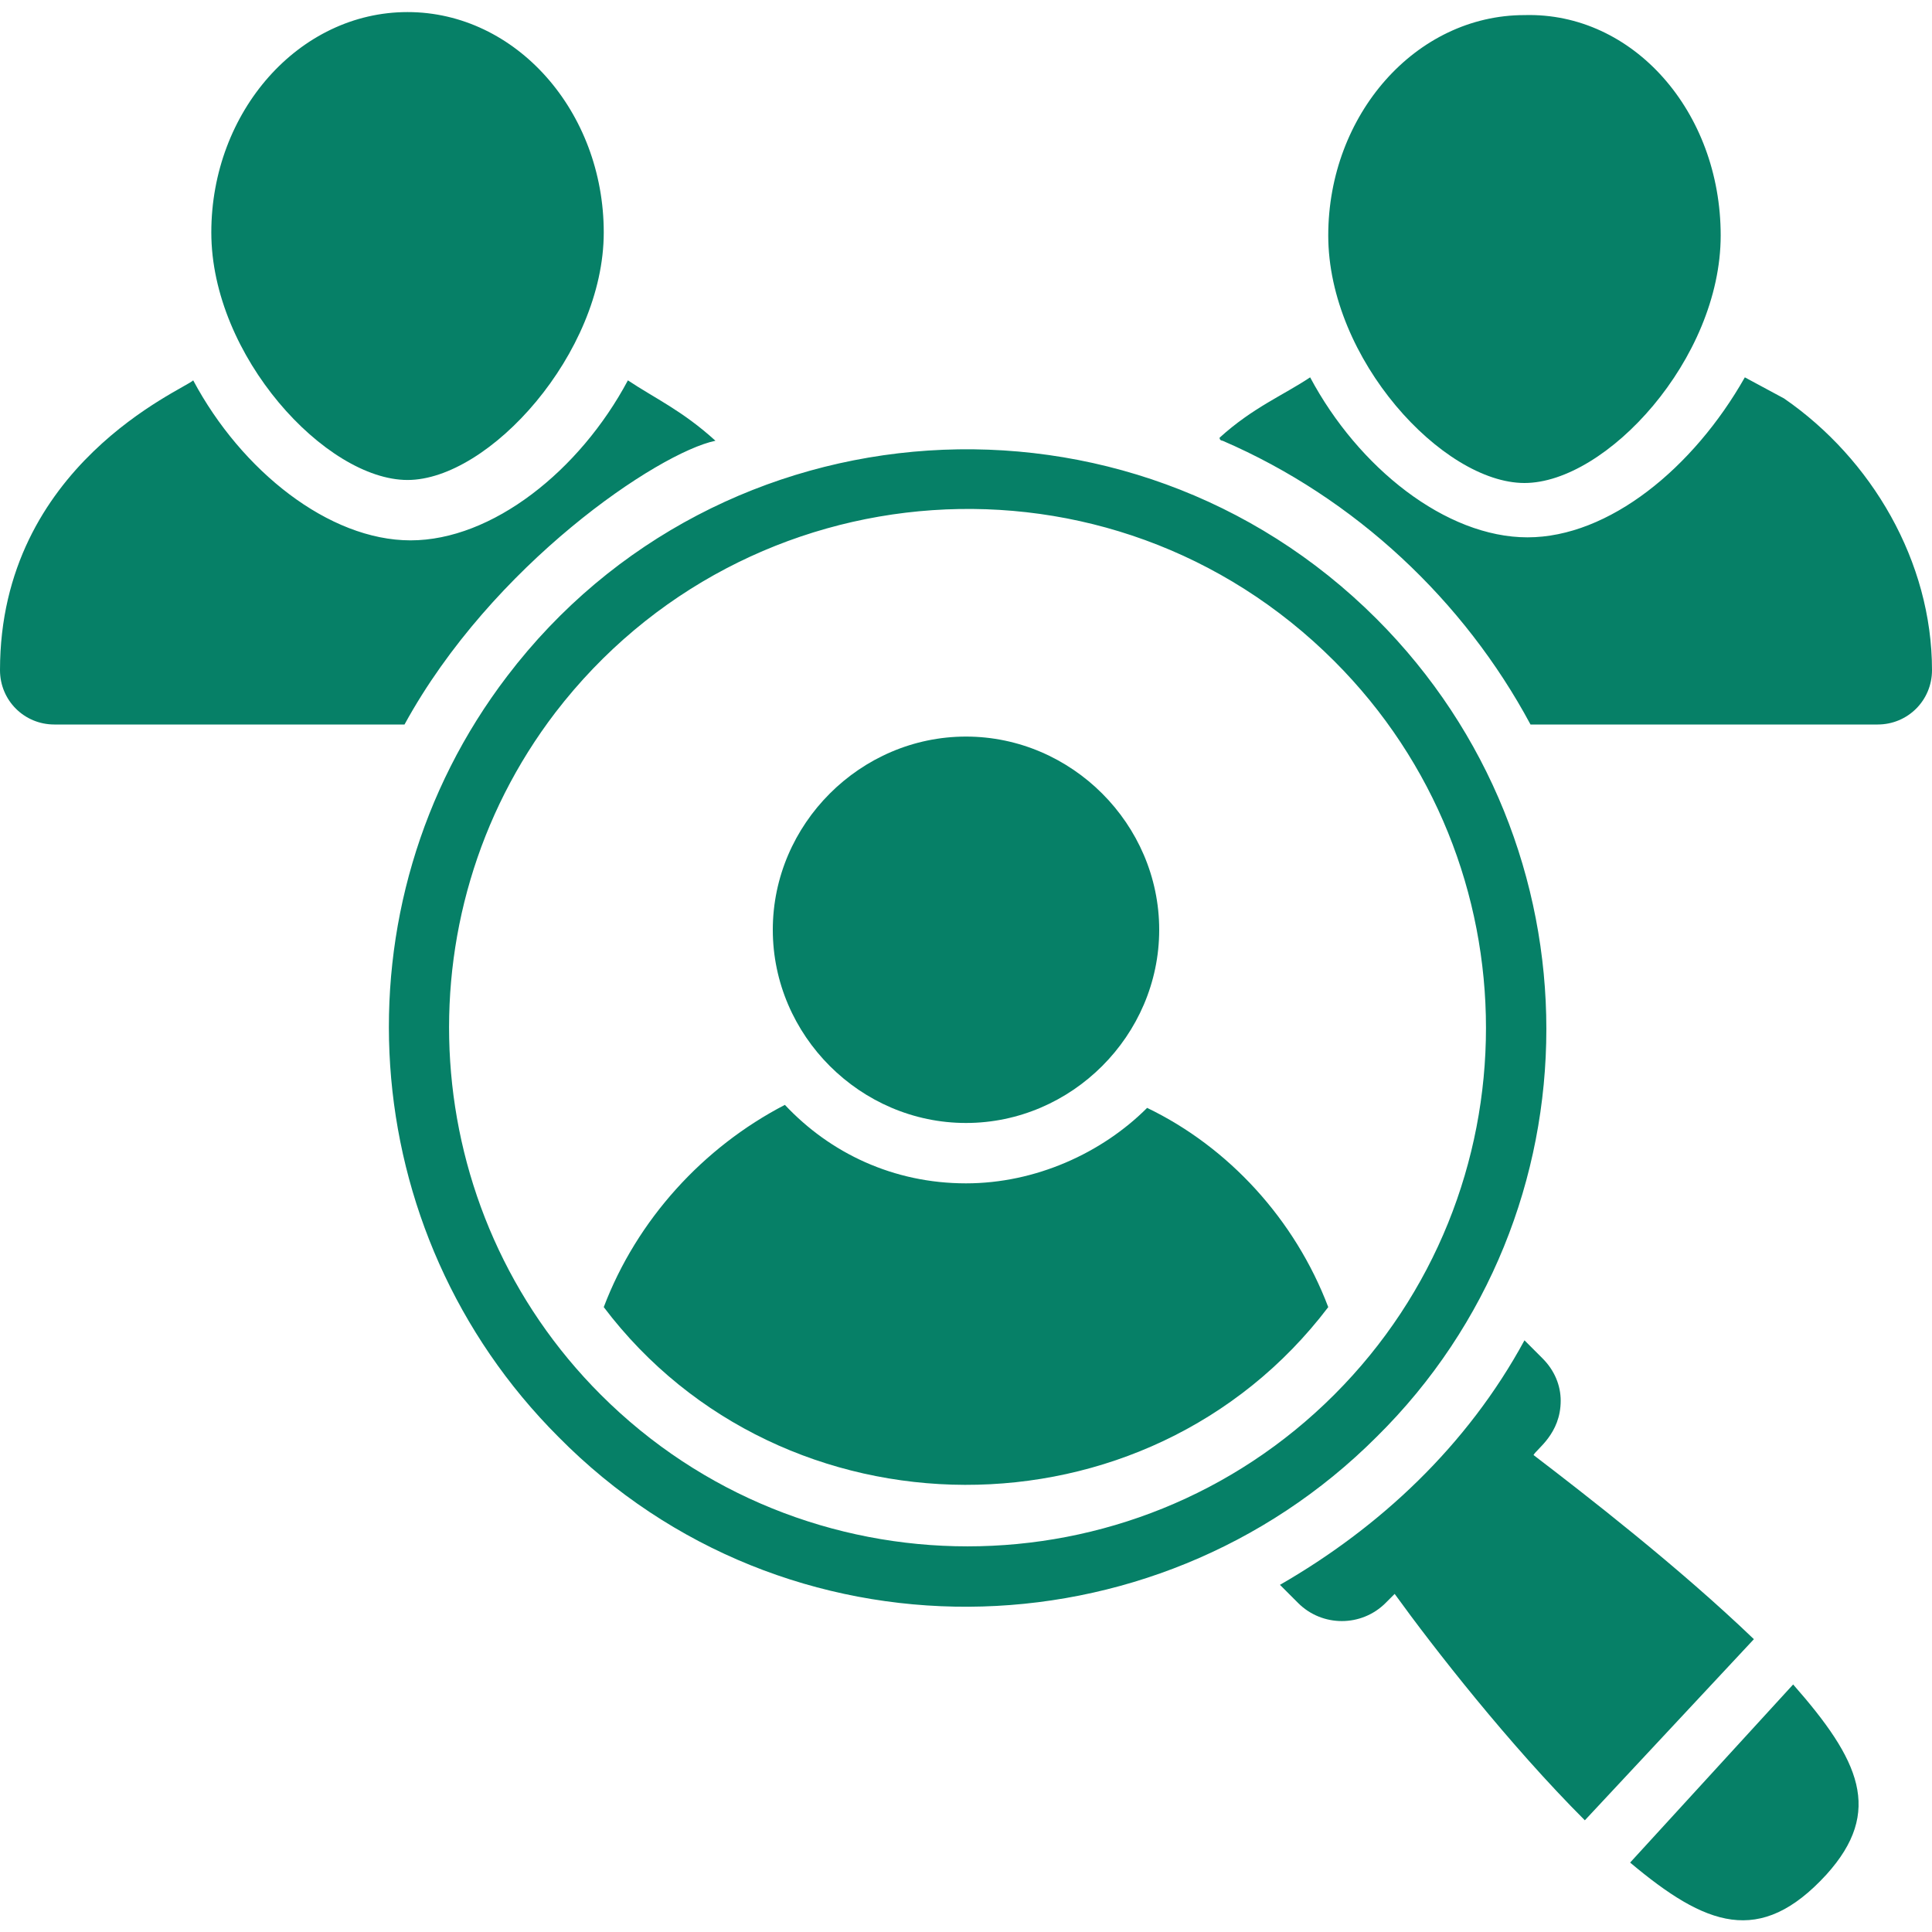 <svg xmlns="http://www.w3.org/2000/svg" version="1.1" xmlns:xlink="http://www.w3.org/1999/xlink" width="512" height="512" x="0" y="0" viewBox="0 0 64 64" style="enable-background:new 0 0 512 512" xml:space="preserve" class=""><g><path d="M38.4 30.8c0 3.5-2.9 6.4-6.4 6.4s-6.4-2.9-6.4-6.4 2.9-6.4 6.4-6.4 6.4 2.9 6.4 6.4z" fill="#068067" opacity="1" data-original="#000000" class=""></path><path d="M44 43.3c-6 7.9-18.1 7.8-24 0 1.1-2.9 3.3-5.3 6-6.7 1.5 1.6 3.6 2.6 6 2.6 2.3 0 4.5-1 6-2.5 2.7 1.3 4.9 3.7 6 6.6z" fill="#068067" opacity="1" data-original="#000000" class=""></path><path d="M18.5 47.6C11.7 40.8 11 30 16.8 22.4c7-9.2 20.6-10.1 28.8-1.9 7.5 7.5 7.5 19.7 0 27.1-7.4 7.4-19.6 7.6-27.1 0zm-.1-24c-5.2 6.8-4.6 16.5 1.5 22.6 6.7 6.7 17.6 6.7 24.3 0s6.7-17.6 0-24.3c-7.4-7.4-19.5-6.5-25.8 1.7zM23.7 14.6c-1.9.4-7.4 4.1-10.3 9.4H1.8c-1 0-1.8-.8-1.8-1.8 0-6.8 6.1-9.3 6.4-9.6 1.6 3 4.5 5.3 7.2 5.3s5.6-2.3 7.2-5.3c.9.6 1.8 1 2.9 2zM64 22.2c0 1-.8 1.8-1.8 1.8H50.7c-2.2-4.1-5.8-7.5-10.2-9.4 0 0-.1 0-.1-.1 1.1-1 2.1-1.4 3-2 1.6 3 4.5 5.3 7.2 5.3s5.5-2.3 7.2-5.3l1.3.7c2.9 2 4.9 5.4 4.9 9z" fill="#068067" opacity="1" data-original="#000000" class=""></path><path d="M20 7.7c0 4-3.8 8.2-6.5 8.2S7 11.8 7 7.7C7 3.7 9.9.4 13.5.4S20 3.7 20 7.7zM57 7.8c0 4.1-3.8 8.2-6.5 8.2S44 11.9 44 7.8c0-4 2.9-7.3 6.5-7.3C54.1.4 57 3.7 57 7.8zM58.1 54.3l-5.6 6c-2.5-2.5-5-5.7-6.3-7.5l-.3.3c-.8.8-2.1.8-2.9 0l-.6-.6c3.3-1.9 6.2-4.6 8.1-8.1l.6.6c.4.4.6.9.6 1.4 0 1.1-.8 1.6-.9 1.8 1.7 1.3 4.8 3.7 7.3 6.1zM59.4 55.8 54 61.7c2.5 2.1 4.3 2.8 6.5.4 1.9-2.1 1.1-3.8-1.1-6.3z" fill="#068067" opacity="1" data-original="#000000" class=""></path></g></svg>